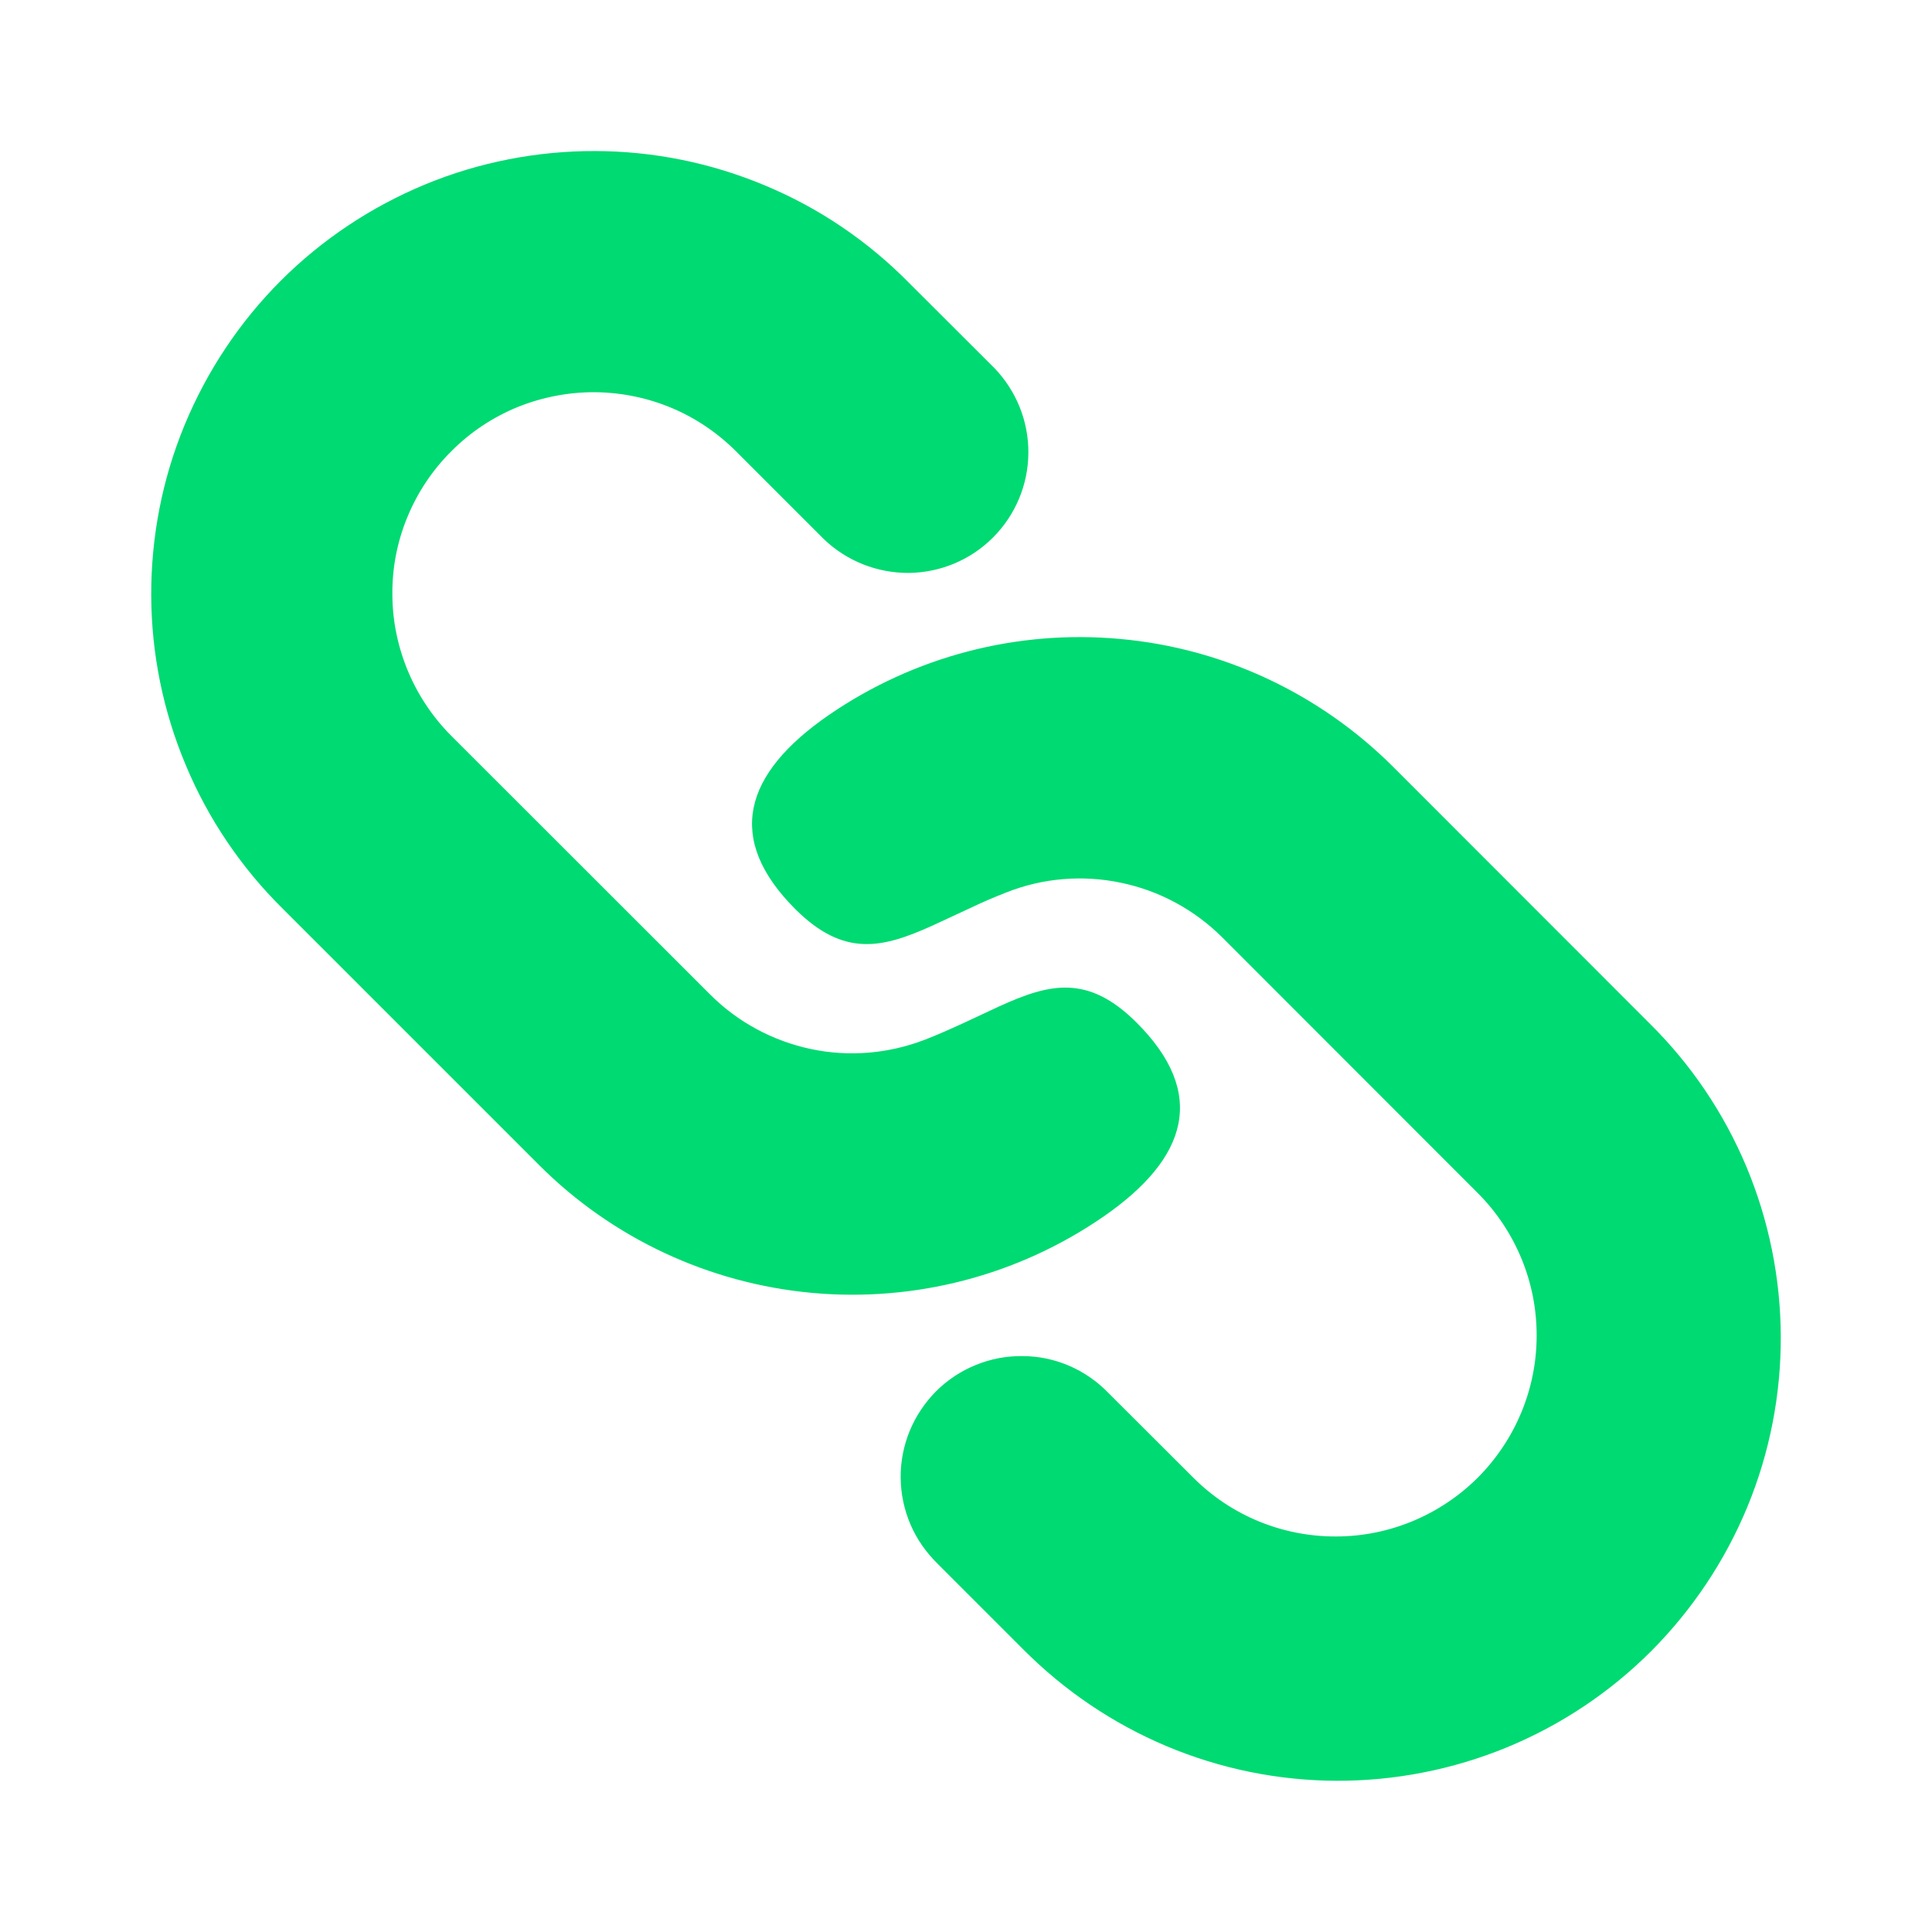 <?xml version="1.0" encoding="UTF-8"?> <svg xmlns="http://www.w3.org/2000/svg" width="11" height="11" viewBox="0 0 11 11" fill="none"><g clip-path="url(#clip0_99_3318)"><path d="M7.931 4.365L9.389 5.824C9.626 6.057 9.814 6.335 9.943 6.642C10.071 6.948 10.138 7.277 10.139 7.61C10.14 7.942 10.076 8.271 9.949 8.579C9.822 8.886 9.636 9.165 9.401 9.401C9.166 9.636 8.887 9.822 8.579 9.949C8.272 10.075 7.943 10.14 7.61 10.139C7.278 10.138 6.949 10.071 6.642 9.942C6.336 9.813 6.058 9.625 5.824 9.389L5.338 8.903C5.273 8.839 5.22 8.764 5.184 8.68C5.148 8.596 5.129 8.506 5.128 8.414C5.127 8.323 5.145 8.232 5.179 8.148C5.214 8.063 5.265 7.987 5.329 7.922C5.394 7.857 5.471 7.806 5.555 7.772C5.64 7.737 5.73 7.72 5.821 7.721C5.913 7.721 6.003 7.74 6.087 7.776C6.171 7.812 6.247 7.865 6.31 7.93L6.797 8.416C7.012 8.63 7.303 8.749 7.606 8.748C7.909 8.748 8.199 8.627 8.414 8.413C8.628 8.198 8.749 7.908 8.749 7.605C8.75 7.302 8.63 7.011 8.417 6.796L6.959 5.337C6.801 5.18 6.601 5.071 6.382 5.026C6.164 4.98 5.937 4.999 5.73 5.081C5.655 5.11 5.587 5.14 5.522 5.171L5.309 5.27C5.025 5.398 4.806 5.453 4.528 5.176C4.128 4.776 4.232 4.407 4.719 4.071C5.205 3.737 5.791 3.584 6.378 3.638C6.965 3.691 7.514 3.949 7.931 4.365ZM5.176 1.611L5.662 2.096C5.787 2.226 5.857 2.4 5.855 2.58C5.854 2.76 5.781 2.933 5.654 3.06C5.527 3.188 5.354 3.26 5.174 3.262C4.994 3.263 4.82 3.194 4.69 3.069L4.204 2.583C4.098 2.474 3.972 2.386 3.832 2.326C3.692 2.266 3.542 2.235 3.39 2.233C3.238 2.232 3.087 2.261 2.946 2.318C2.805 2.376 2.677 2.461 2.57 2.569C2.462 2.676 2.377 2.804 2.319 2.945C2.261 3.086 2.232 3.236 2.234 3.389C2.235 3.541 2.267 3.691 2.327 3.831C2.387 3.971 2.474 4.097 2.583 4.203L4.042 5.661C4.199 5.819 4.4 5.927 4.618 5.973C4.836 6.019 5.063 5.999 5.27 5.918C5.345 5.889 5.413 5.858 5.479 5.828L5.691 5.729C5.975 5.6 6.194 5.545 6.472 5.823C6.872 6.223 6.768 6.592 6.281 6.928C5.796 7.262 5.209 7.415 4.622 7.361C4.036 7.307 3.486 7.05 3.07 6.634L1.611 5.175C1.375 4.942 1.186 4.664 1.058 4.357C0.929 4.051 0.862 3.722 0.861 3.389C0.86 3.057 0.924 2.727 1.051 2.42C1.178 2.113 1.364 1.833 1.599 1.598C1.834 1.363 2.114 1.177 2.421 1.05C2.728 0.923 3.058 0.859 3.39 0.86C3.723 0.861 4.052 0.928 4.358 1.057C4.665 1.185 4.943 1.374 5.176 1.611Z" fill="#00DA72"></path></g><defs><clipPath id="clip0_99_3318"><rect width="11" height="11" fill="white"></rect></clipPath></defs></svg> 